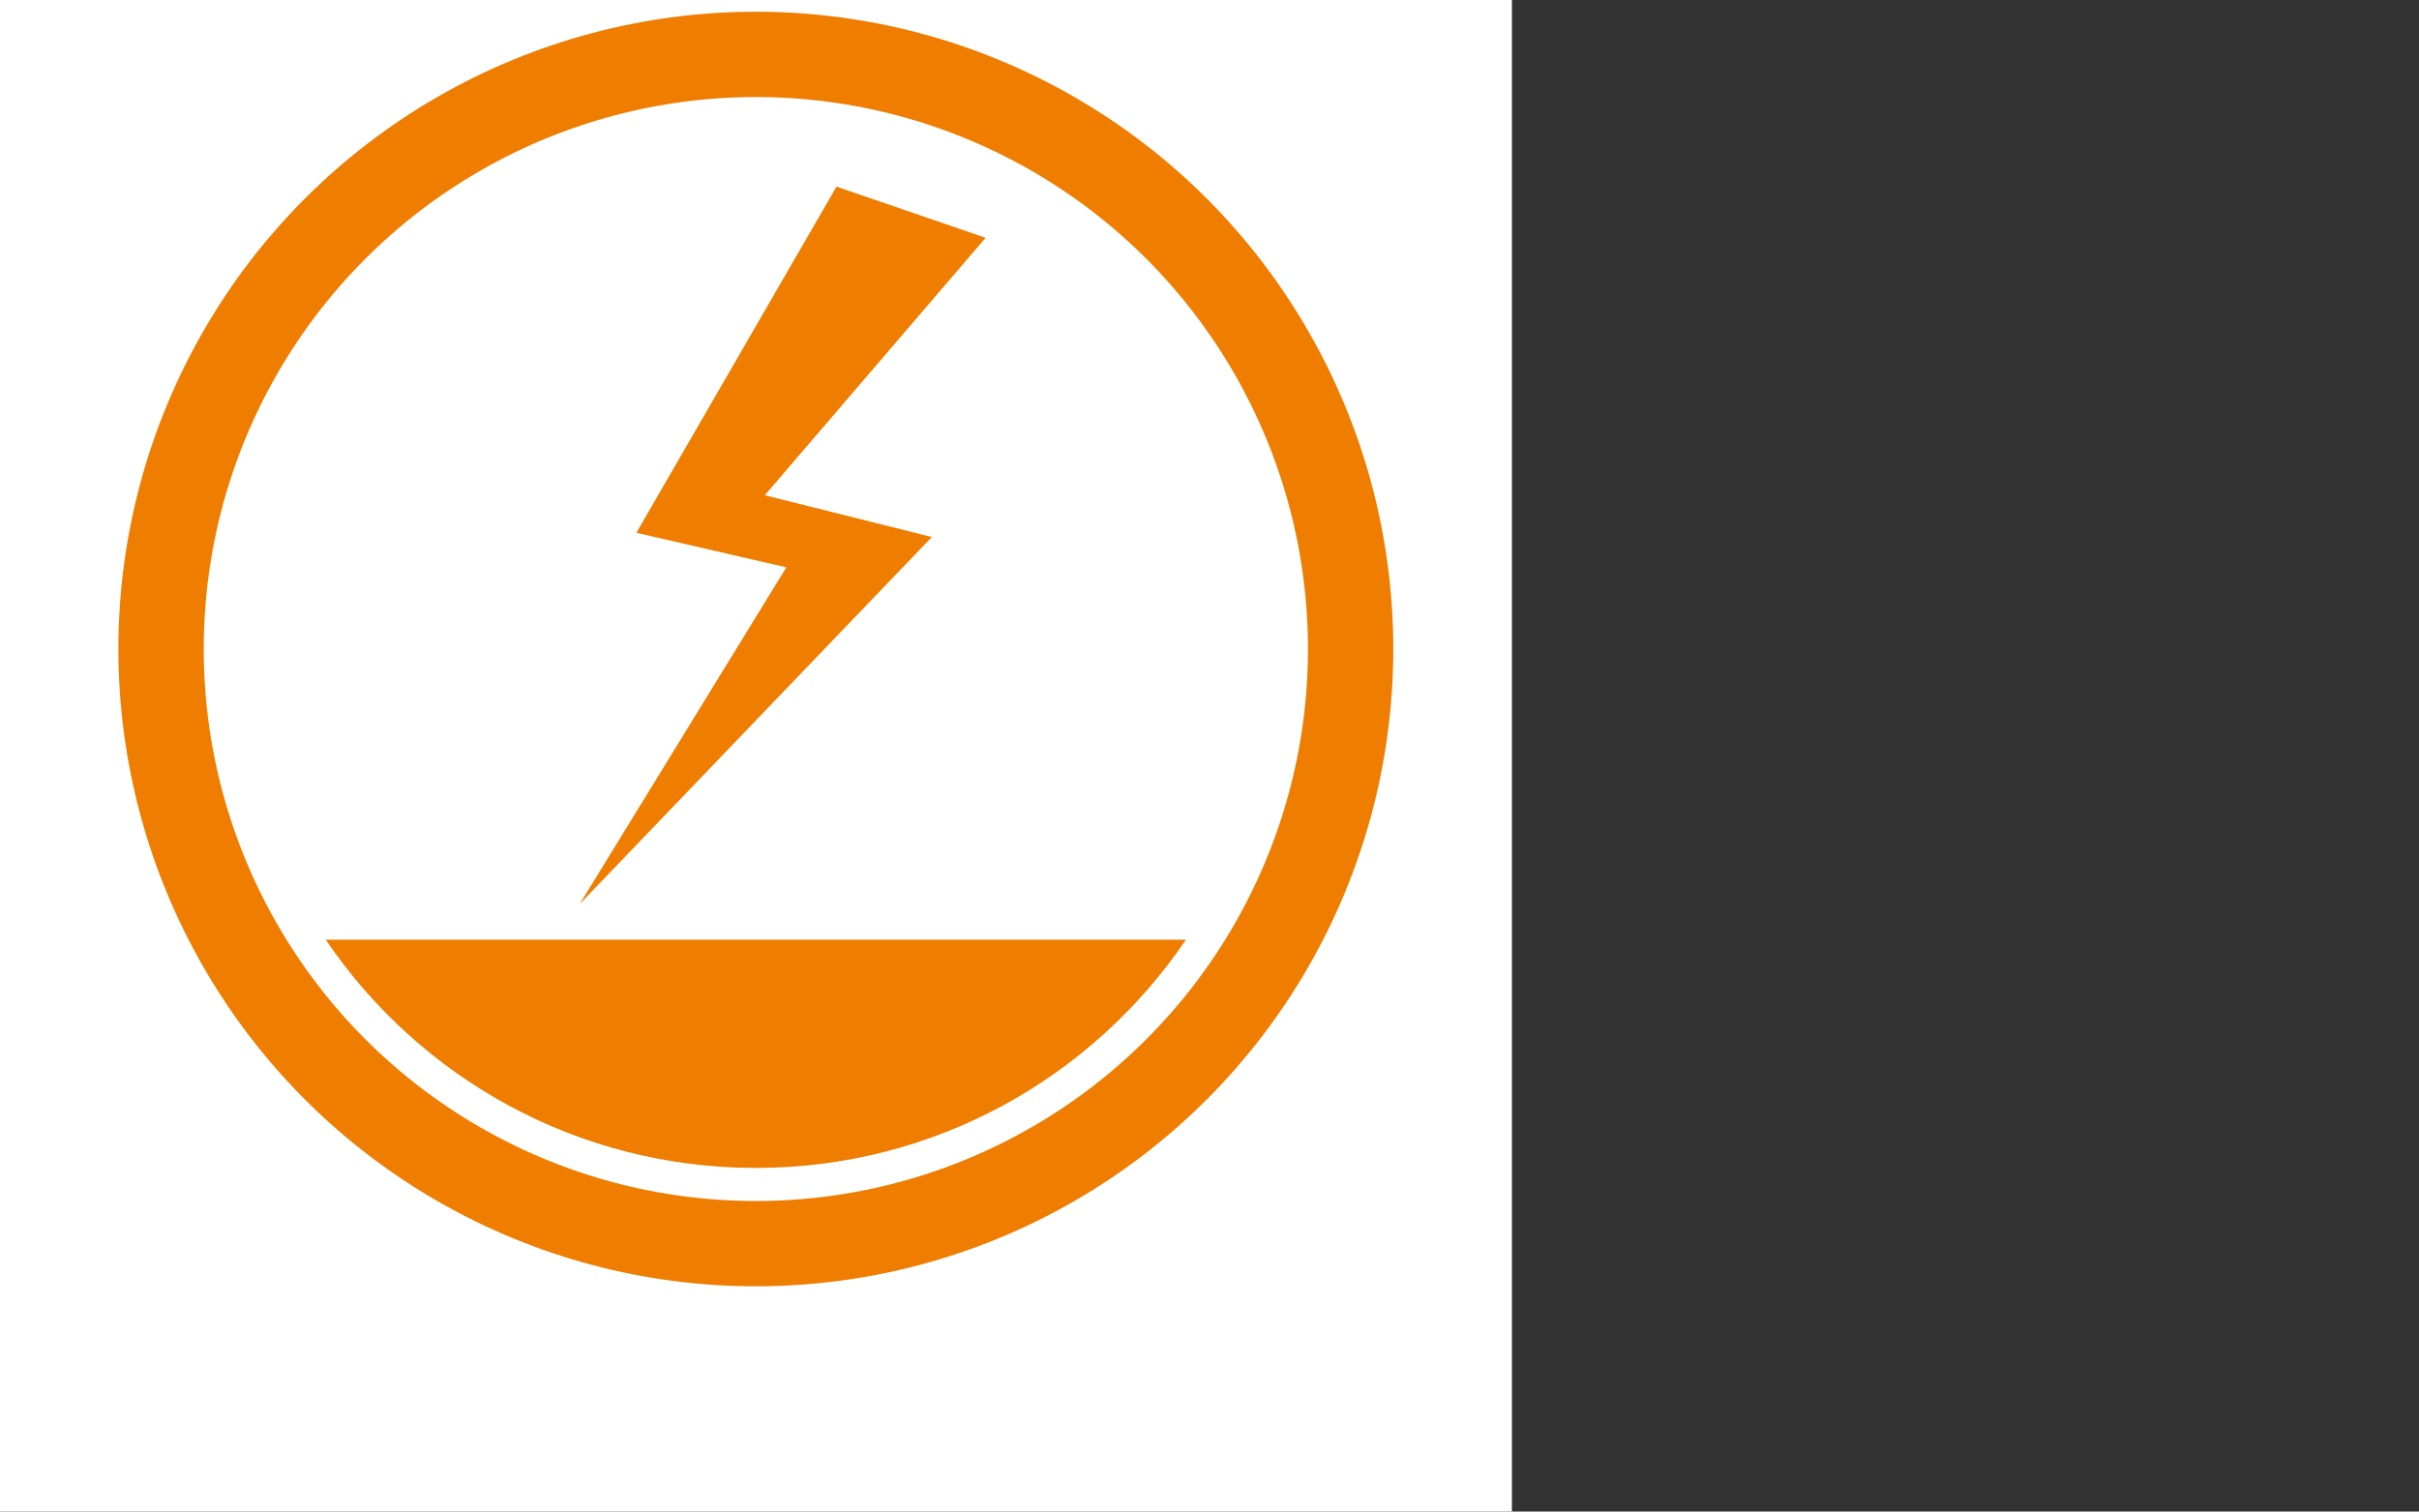 <?xml version="1.0" encoding="utf-8"?>
<!-- Generator: Adobe Illustrator 26.2.1, SVG Export Plug-In . SVG Version: 6.00 Build 0)  -->
<svg version="1.1" id="Calque_1" xmlns="http://www.w3.org/2000/svg" xmlns:xlink="http://www.w3.org/1999/xlink" x="0px" y="0px"
	 viewBox="0 0 113.39 70.87" style="enable-background:new 0 0 113.39 70.87;" xml:space="preserve">
<rect x="0" y="0" width="113.39" height="70.87" fill="#333333" stroke="none"/>
<style type="text/css">
	.st0{fill:#FFFFFF;}
	.st1{fill:#EF7D00;}
	.st2{fill:none;stroke:#EF7D00;stroke-width:4;stroke-miterlimit:10;}
</style>
<g id="Calque_3">
	<rect y="0" class="st0" width="70.87" height="70.87"/>
</g>
<g id="Calque_1_00000112615073807434348140000008277525810362671009_">
</g>
<g id="Calque_2_00000041269741014031154210000007346822631286622336_">
	<polygon class="st1" points="46.2,11.15 39.21,8.75 29.83,24.98 36.86,26.6 27.17,42.39 43.68,25.18 35.85,23.22 	"/>
	<circle class="st2" cx="35.43" cy="30.43" r="27.88"/>
	<path class="st1" d="M15.27,44.06c4.38,6.46,11.77,10.7,20.16,10.7s15.78-4.24,20.16-10.7H15.27z"/>
</g>
</svg>

